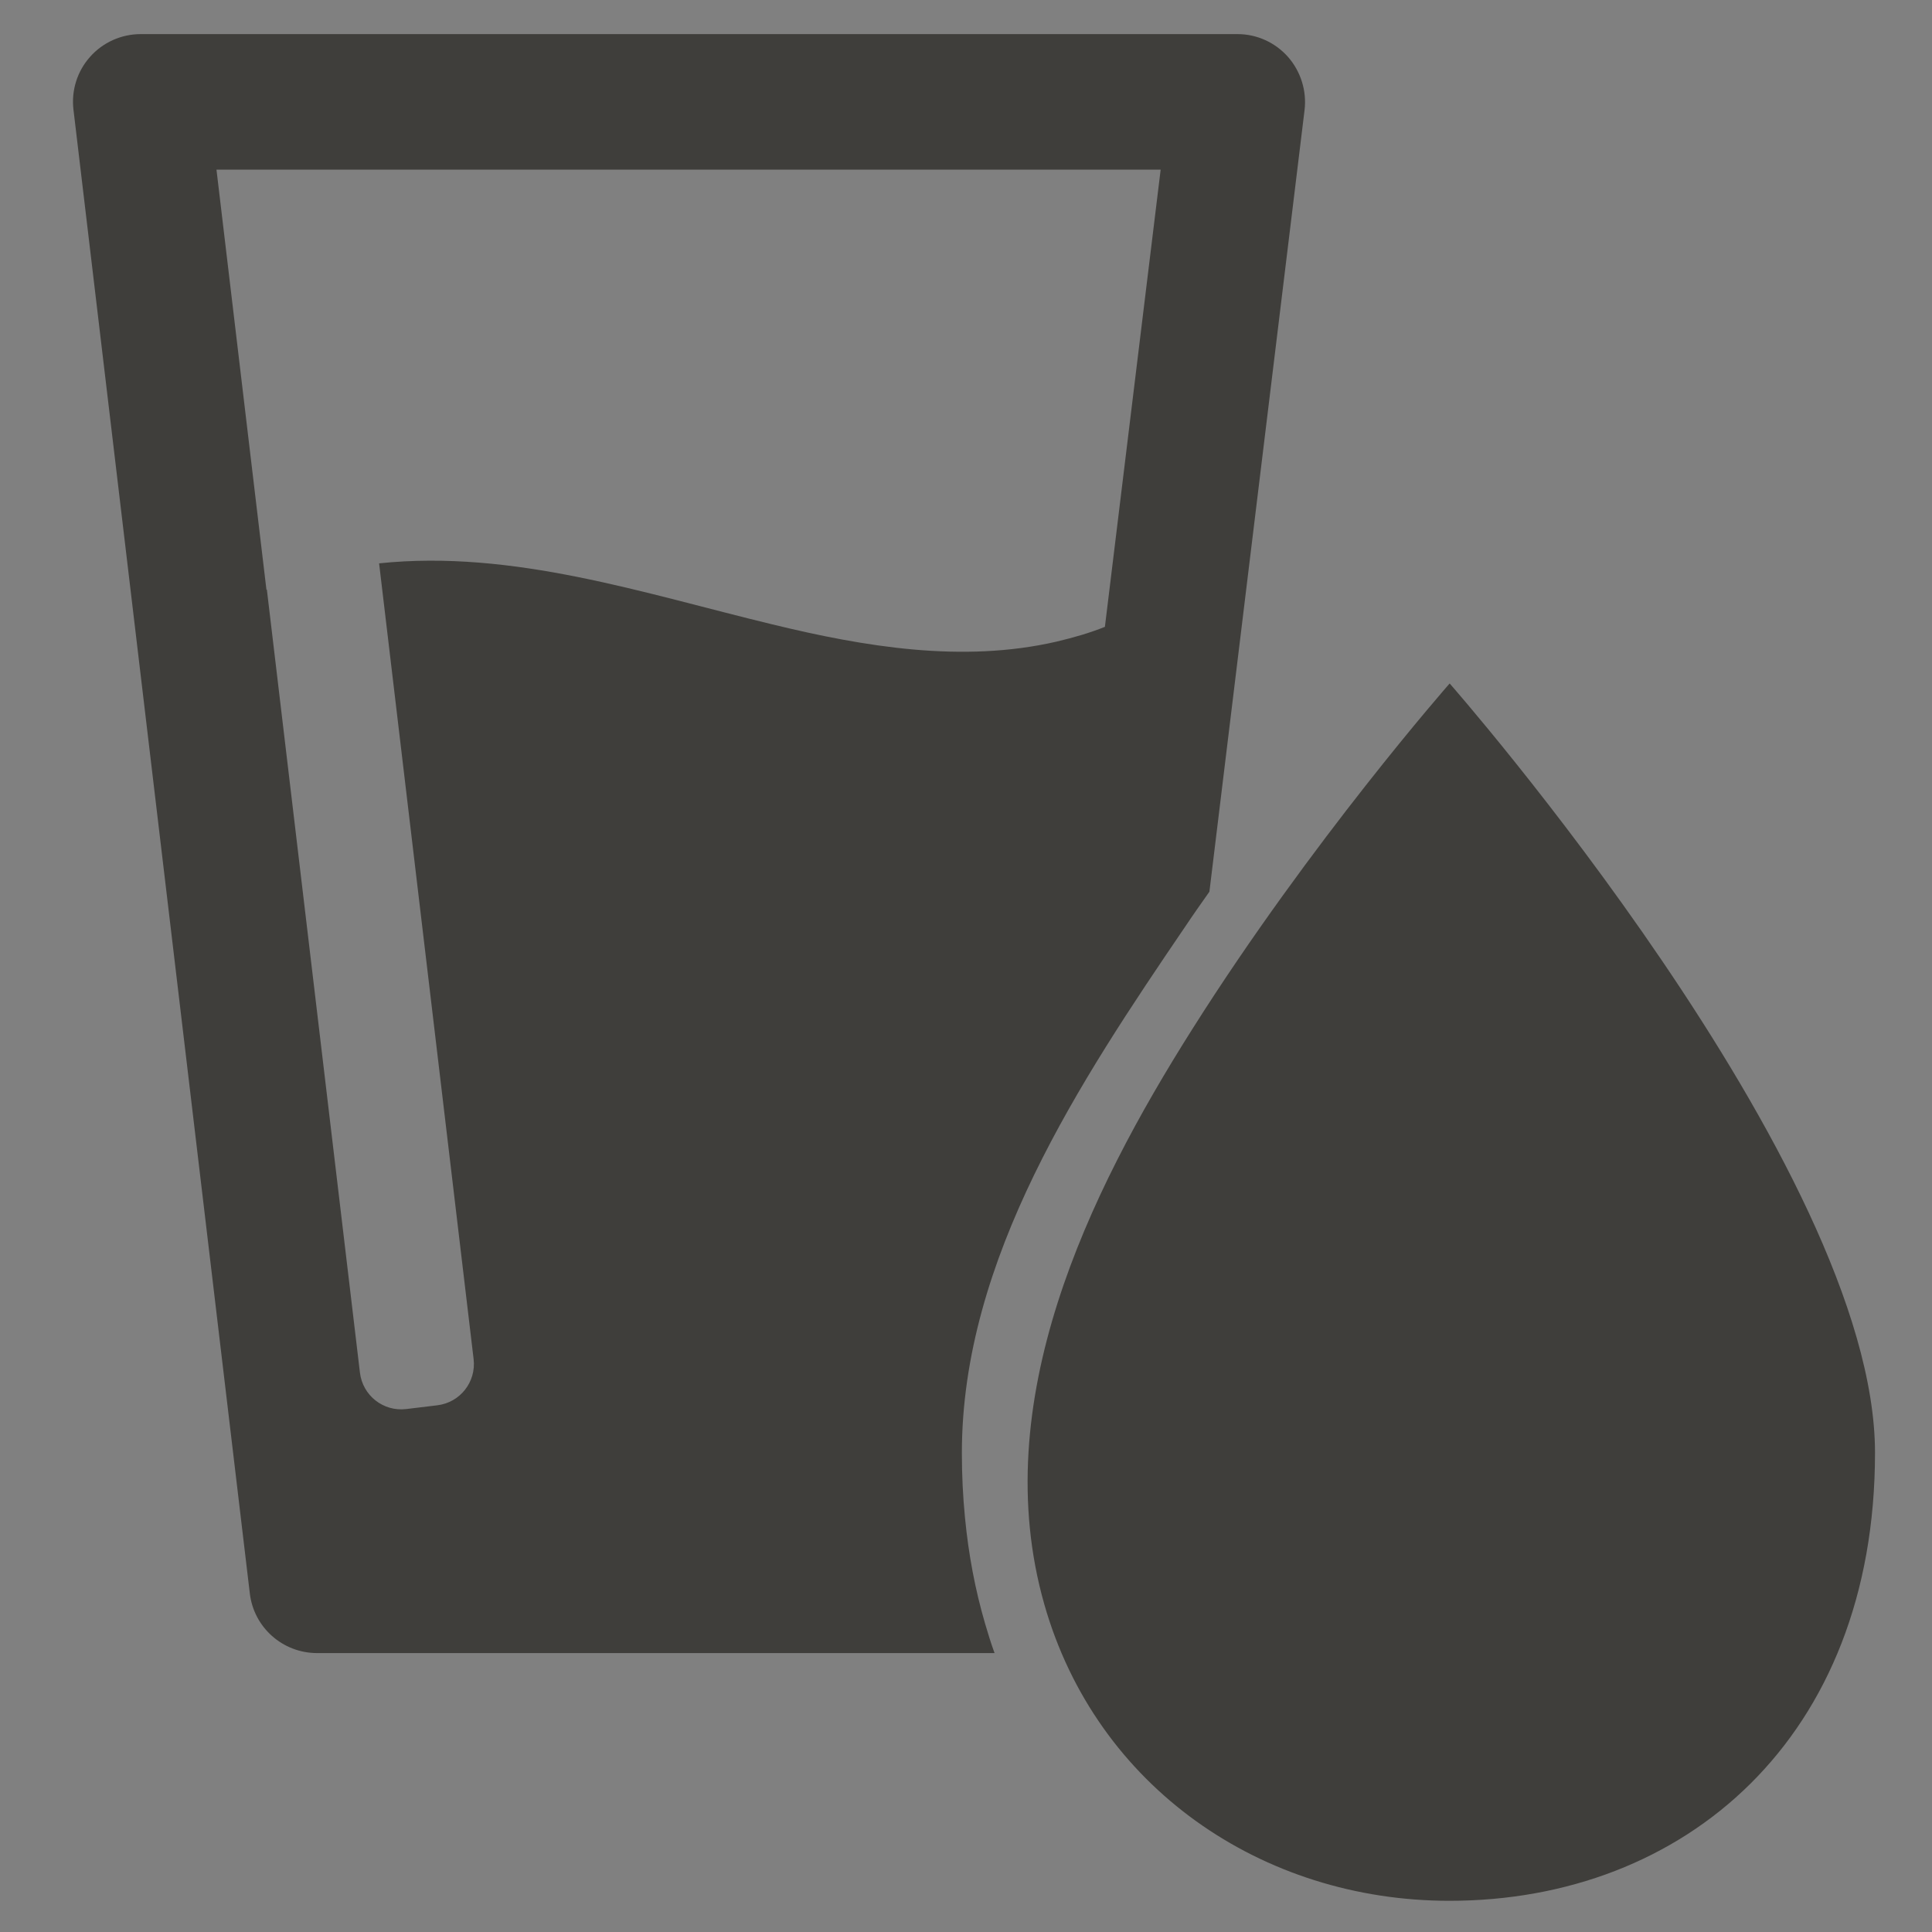 <?xml version="1.0" encoding="utf-8"?>
<!-- Generator: Adobe Illustrator 15.1.0, SVG Export Plug-In . SVG Version: 6.00 Build 0)  -->
<!DOCTYPE svg PUBLIC "-//W3C//DTD SVG 1.1//EN" "http://www.w3.org/Graphics/SVG/1.1/DTD/svg11.dtd">
<svg version="1.1" id="Capa_1" xmlns="http://www.w3.org/2000/svg" xmlns:xlink="http://www.w3.org/1999/xlink" x="0px" y="0px"
	 width="150px" height="150px" viewBox="0 0 150 150" enable-background="new 0 0 150 150" xml:space="preserve">
<rect x="0" y="0" width="150" height="150" fill="#808080" stroke="none"/>
<g>
	<g>
		<path id="Baidu" fill="#FFF7D2" d="M100.043-235.248c0.875,12.511-5.906,23.18-15.151,23.83
			c-9.241,0.648-17.445-8.967-18.321-21.483c-0.875-12.511,5.906-23.181,15.152-23.83C90.966-257.379,99.17-247.761,100.043-235.248
			z M163.706-287.116c-8.98-2.291-18.766,5.706-21.853,17.861c-3.1,12.155,1.673,23.866,10.652,26.157
			c8.98,2.29,18.77-5.705,21.859-17.861C178.388-276.78,165.857-286.569,163.706-287.116z M184.762-246.145
			c-9.444,0.141-16.941,9.124-16.733,23.041c0.208,13.916,8.02,20.26,17.474,20.118c9.441-0.14,16.941-6.711,16.737-20.63
			C201.964-241.728,187.023-246.178,184.762-246.145z M116.32-290.181c-8.988,0-16.273,10.075-16.273,22.498
			c0,12.423,7.285,22.492,16.273,22.492c8.989,0,16.277-10.069,16.277-22.492C132.598-280.106,125.31-290.181,116.32-290.181z
			 M114.24-220.313c-5.191,7.457-11.08,14.737-22.508,24.275s-16.276,16.124-16.276,25.832c0,9.709,5.542,25.833,21.297,25.833
			s23.375-3.468,35.842-3.468c12.469,0,20.782,4.855,36.535,4.855c15.758,0,22.339-14.911,22.339-24.619
			c0-9.711-2.735-15.207-15.36-26.286c-8.086-7.108-14.944-12.895-25.681-27.807c-5.306-7.372-11.426-8.32-17.833-8.32
			C126.189-230.019,119.438-227.765,114.24-220.313z"/>
	</g>
	<g>
	</g>
	<g>
	</g>
	<g>
	</g>
	<g>
	</g>
	<g>
	</g>
	<g>
	</g>
	<g>
	</g>
	<g>
	</g>
	<g>
	</g>
	<g>
	</g>
	<g>
	</g>
	<g>
	</g>
	<g>
	</g>
	<g>
	</g>
	<g>
	</g>
</g>
<g>
	<g>
		<g>
			<path fill="#3F3E3B" d="M-171.029,11.077c-3.126,0-5.67,2.543-5.67,5.671V137.49c0,3.125,2.544,5.67,5.67,5.67h129.523
				c3.127,0,5.671-2.545,5.671-5.67V16.748c0-3.128-2.544-5.671-5.671-5.671h-10.321v10.402c0,5.574-4.537,10.095-10.094,10.095
				h-6.609c-5.574,0-10.096-4.537-10.096-10.095V11.077h-55.25v10.402c0,5.574-4.537,10.095-10.094,10.095h-6.611
				c-5.574,0-10.094-4.537-10.094-10.095V11.077H-171.029z M-160.157,52.361h107.763v77.496h-107.763V52.361z"/>
			<path fill="#3F3E3B" d="M-68.547-4.996c-3.127,0-5.67,2.544-5.67,5.67v10.402v10.402c0,3.127,2.543,5.671,5.67,5.671h6.611
				c3.127,0,5.668-2.544,5.668-5.671V11.077V0.674c0-3.126-2.541-5.67-5.668-5.67H-68.547z"/>
			<path fill="#3F3E3B" d="M-150.613-4.996c-3.128,0-5.672,2.544-5.672,5.67v10.402v10.402c0,3.127,2.544,5.671,5.672,5.671h6.61
				c3.127,0,5.67-2.544,5.67-5.671V11.077V0.674c0-3.126-2.543-5.67-5.67-5.67H-150.613z"/>
			<path fill="#3F3E3B" d="M-75.499,80.343c-1.085-8.508-9.122-14.355-17.321-14.355c-1.555,0-3.11,0.209-4.633,0.647
				c-3.564,1.036-6.562,3.273-8.813,6.14c-2.253-2.883-5.266-5.12-8.815-6.14c-1.523-0.438-3.079-0.647-4.634-0.647
				c-8.214,0-16.251,5.847-17.321,14.355c-0.032,0.26-0.064,0.518-0.081,0.778c-0.551,7.03,3.176,13.659,7.956,18.534
				c5.411,5.526,12.233,9.35,18.292,14.081c1.54,1.199,3.306,2.446,4.617,3.904c1.313-1.458,3.079-2.705,4.618-3.904
				c6.06-4.749,12.864-8.556,18.293-14.081c4.781-4.877,8.507-11.504,7.954-18.534C-75.434,80.86-75.466,80.603-75.499,80.343z"/>
		</g>
	</g>
	<g>
	</g>
	<g>
	</g>
	<g>
	</g>
	<g>
	</g>
	<g>
	</g>
	<g>
	</g>
	<g>
	</g>
	<g>
	</g>
	<g>
	</g>
	<g>
	</g>
	<g>
	</g>
	<g>
	</g>
	<g>
	</g>
	<g>
	</g>
	<g>
	</g>
</g>
<g>
	<g>
		<g>
			<path fill="#3F3E3B" d="M6.997,4.409C5.995,5.525,5.526,7.028,5.704,8.516l13.691,115.188c0.308,2.651,2.555,4.64,5.222,4.64
				h52.6c-0.275-0.759-0.518-1.535-0.743-2.312c-0.76-2.603-1.277-5.335-1.552-8.195c-0.161-1.632-0.243-3.313-0.243-5.027
				c0-15.097,9.181-28.869,17.36-40.896c0.615-0.921,1.244-1.81,1.859-2.683l7.387-60.682c0.179-1.487-0.29-2.991-1.277-4.123
				c-1.001-1.131-2.425-1.778-3.927-1.778H10.925C9.421,2.647,7.983,3.294,6.997,4.409z M90.115,13.155l-4.331,35.513
				c-1.165,0.469-2.394,0.824-3.752,1.147c-7.305,1.682-14.903,0.405-22.08-1.341c-9.99-2.408-20.109-5.819-30.519-4.736
				l7.338,61.781c0.21,1.778-1.051,3.378-2.829,3.589l-2.408,0.291c-1.778,0.21-3.379-1.052-3.589-2.829l-7.226-60.795
				c-0.016,0-0.016,0-0.032,0.016l-3.88-32.62h73.307V13.155z"/>
			<path fill="#3F3E3B" d="M92.572,79.898c-8.115,12.834-15.954,28.982-11.492,44.662c4.04,14.192,16.891,23.018,31.455,23.018
				c18.25,0,33.04-12.641,33.04-34.785c0-22.146-33.024-59.729-33.024-59.729S101.802,65.285,92.572,79.898z"/>
		</g>
	</g>
	<g>
	</g>
	<g>
	</g>
	<g>
	</g>
	<g>
	</g>
	<g>
	</g>
	<g>
	</g>
	<g>
	</g>
	<g>
	</g>
	<g>
	</g>
	<g>
	</g>
	<g>
	</g>
	<g>
	</g>
	<g>
	</g>
	<g>
	</g>
	<g>
	</g>
</g>
</svg>
